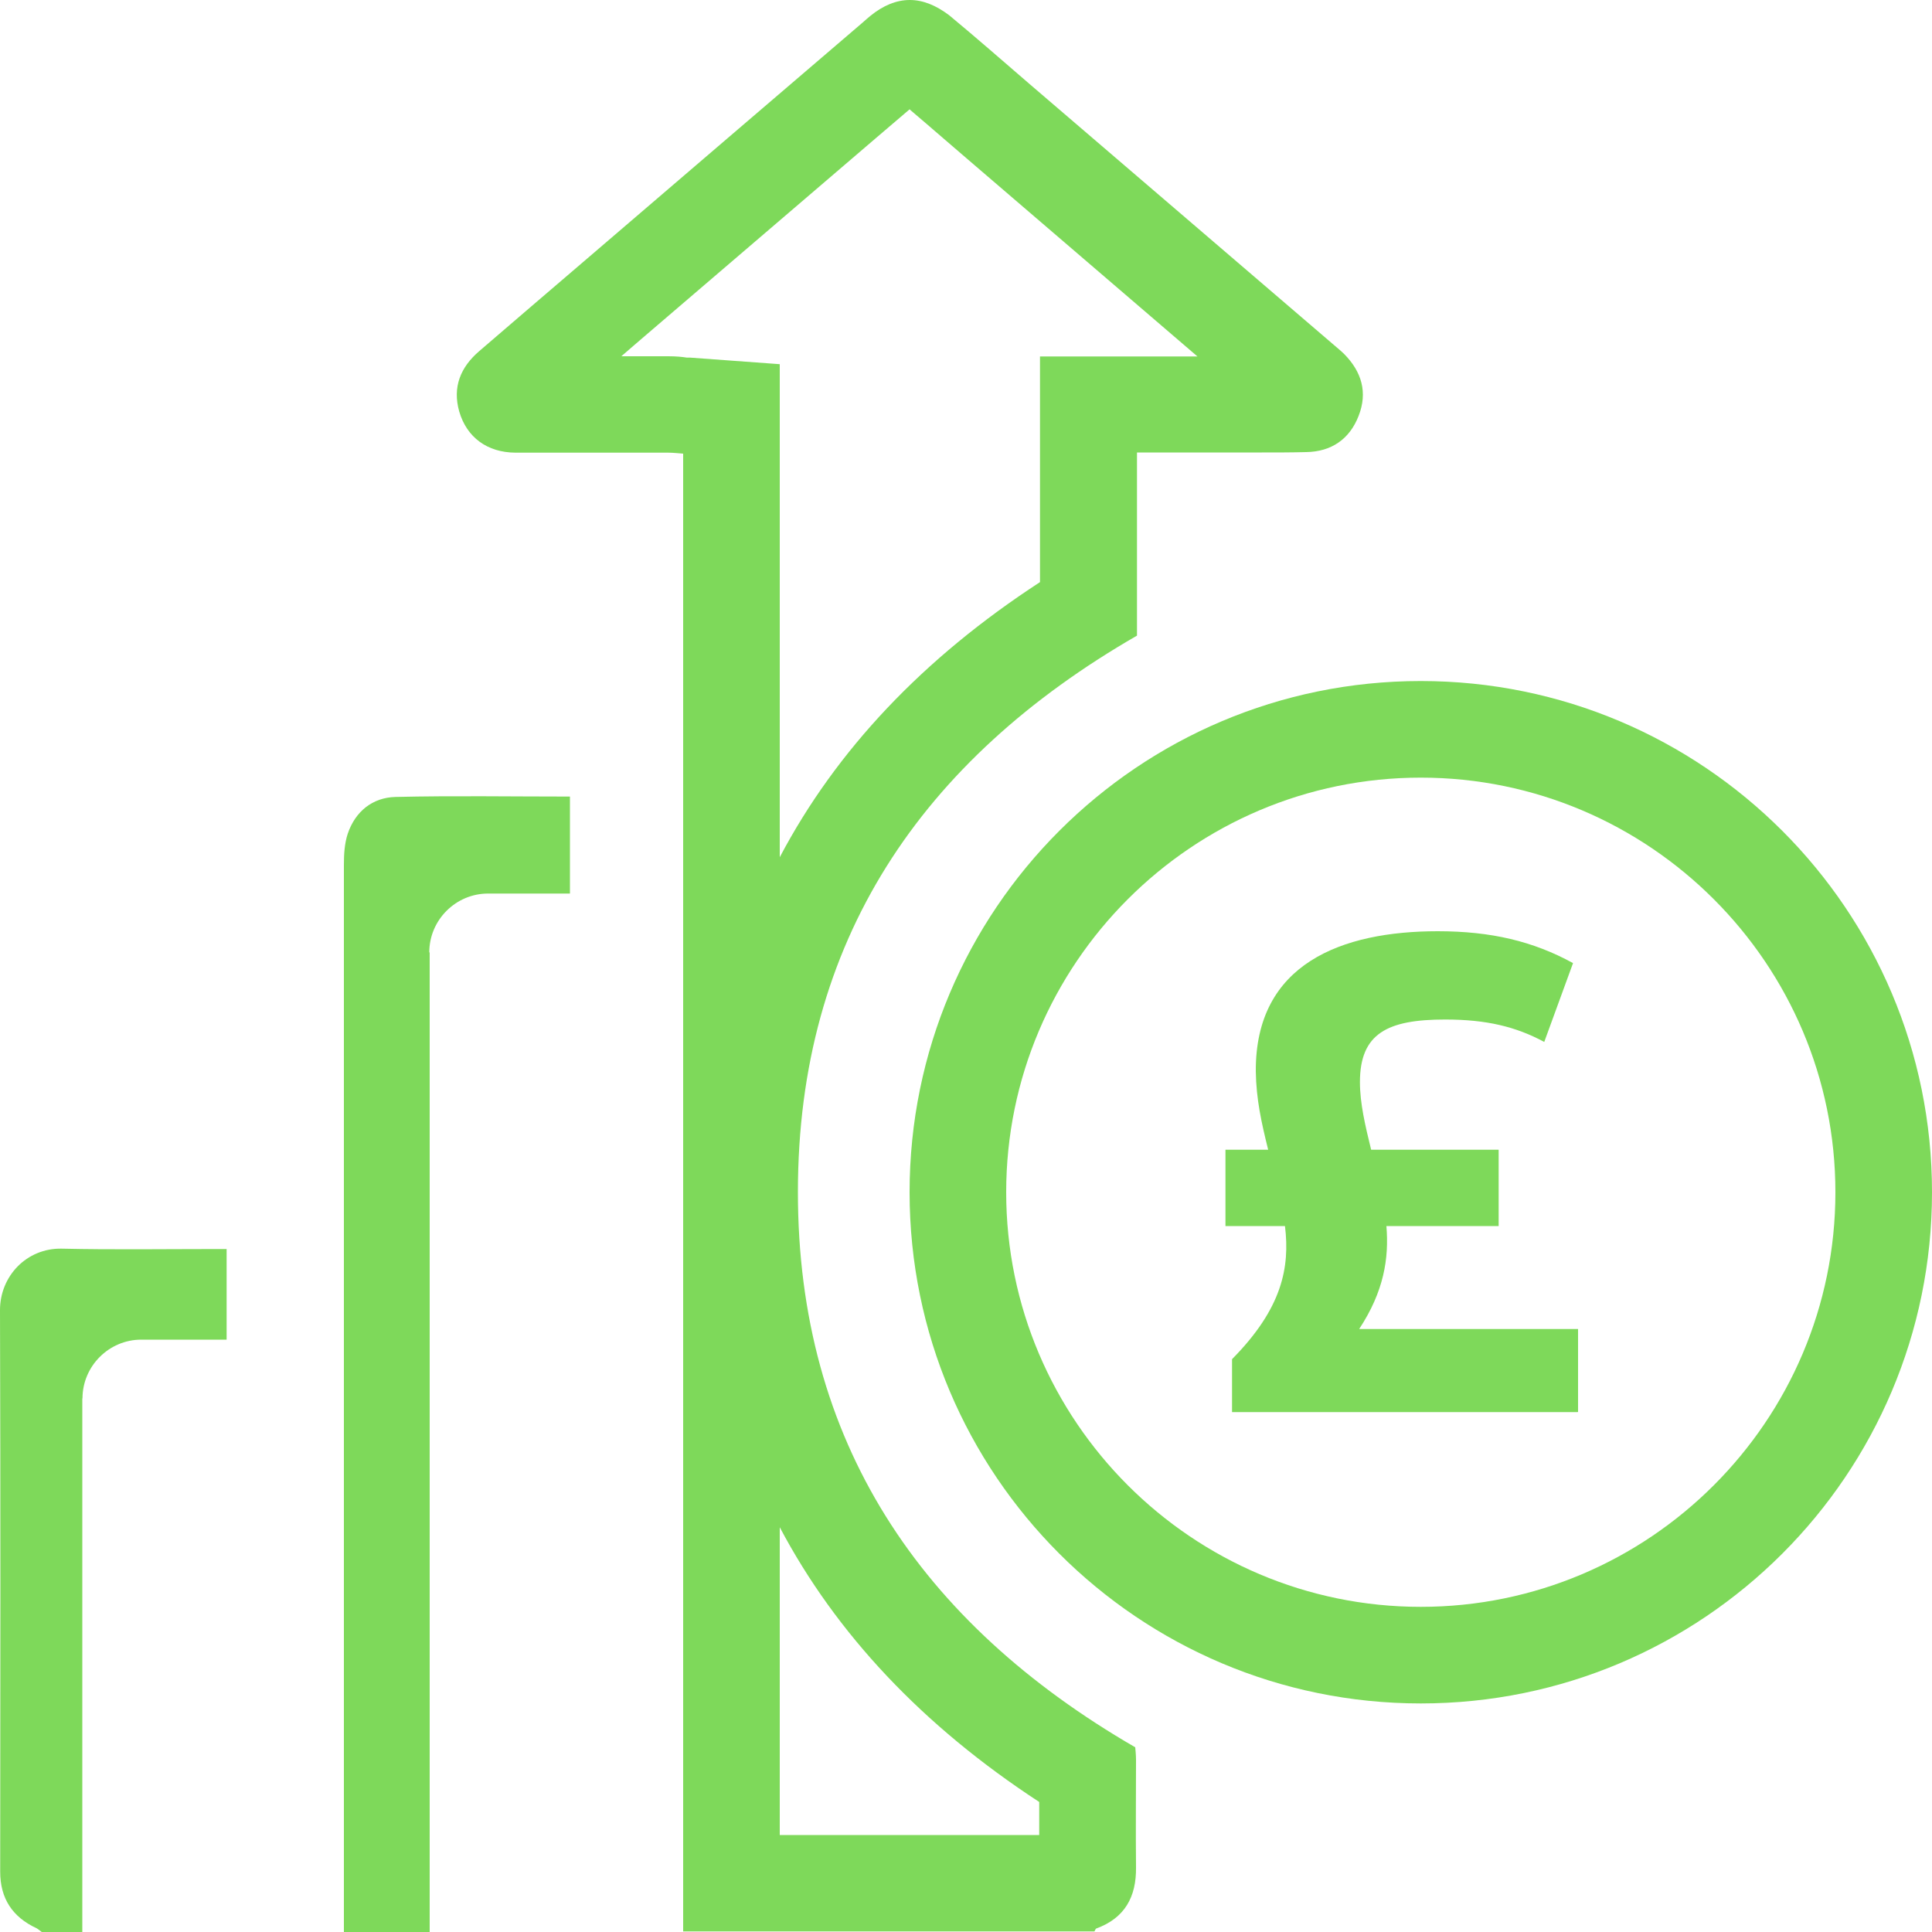 <?xml version="1.0" encoding="UTF-8"?>
<svg id="Layer_8" data-name="Layer 8" xmlns="http://www.w3.org/2000/svg" viewBox="0 0 100 100">
  <defs>
    <style>
      .cls-1 {
        fill: #7ed95a;
      }
    </style>
  </defs>
  <g>
    <path class="cls-1" d="m47.09,5.67c.57.48,1.13.97,1.69,1.45.41.35.81.7,1.22,1.05l11.98,10.28h-8.15v11.68c-6.05,3.94-10.55,8.7-13.47,14.24v-25.52l-4.64-.34h-.17c-.24-.04-.56-.07-.96-.07h-1.17s-1.26,0-1.26,0c.22-.19.44-.38.66-.57l.64-.55,11.85-10.15,1.78-1.52m-6.73,73.4c2.92,5.52,7.4,10.28,13.43,14.22,0,.57,0,1.14,0,1.71h-13.43v-15.93M47.09,0c-.69,0-1.38.28-2.05.83-.13.1-.24.21-.37.32-4.82,4.13-9.64,8.25-14.45,12.38-1.8,1.54-3.61,3.09-5.41,4.64-.97.83-1.4,1.86-1.04,3.13.39,1.34,1.45,2.12,2.91,2.13,1.1,0,2.19,0,3.29,0s2.3,0,3.45,0c.39,0,.78,0,1.17,0,.25,0,.49.03.77.05v76.49h21.29c.03-.05.05-.13.09-.15,1.48-.54,2.08-1.64,2.06-3.17-.02-1.85,0-3.71,0-5.56,0-.25-.03-.51-.04-.65-11.14-6.45-17.47-15.85-17.46-28.75,0-12.95,6.37-22.35,17.55-28.79v-9.48h3.25c1.07,0,2.14,0,3.21,0,.77,0,1.53,0,2.3-.02,1.29-.02,2.24-.66,2.71-1.87.48-1.22.16-2.29-.75-3.21-.16-.16-.34-.3-.51-.45-5.26-4.51-10.52-9.02-15.78-13.53-1.38-1.19-2.75-2.39-4.15-3.55C48.44.27,47.77,0,47.09,0h0Z"/>
    <path class="cls-1" d="m73.54,40.25c11.83,0,21.46,9.63,21.46,21.46s-9.63,21.46-21.46,21.46-21.46-9.63-21.46-21.46,9.63-21.46,21.46-21.46m0-5c-14.61,0-26.46,11.85-26.46,26.46s11.85,26.46,26.46,26.46,26.46-11.85,26.46-26.46-11.85-26.46-26.46-26.46h0Z"/>
  </g>
  <path class="cls-1" d="m81.66,73.09h-17.89v-2.73h.01s-.01-.01-.01-.01c2.6-2.63,3-4.75,2.74-6.89h-3.08v-3.95h2.21c-.35-1.41-.62-2.62-.64-4.06-.03-5.58,4.46-7.25,9.42-7.25,2.76,0,4.94.52,7,1.65l-1.49,4.08c-1.47-.79-2.99-1.16-5.13-1.16-2.99,0-4.41.72-4.41,3.24,0,1.09.27,2.24.58,3.5h6.6v3.95h-5.81c.14,1.67-.13,3.39-1.41,5.33h11.33v4.29Z"/>
  <path class="cls-1" d="m22.22,49.29c0-1.67,1.37-3.04,3.04-3.04h4.24v-5.02c-3.07,0-6.05-.05-9.03.02-1.19.03-2.08.75-2.47,1.9-.17.51-.2,1.08-.2,1.63,0,18.41,0,36.82,0,55.23h4.44v-50.71Z"/>
  <path class="cls-1" d="m4.27,72.38c0-1.67,1.37-3.04,3.04-3.04h4.42s0,0,0,0v-4.69h-.55c-2.67,0-5.33.04-8-.02C1.38,64.6,0,66.05,0,67.81c.03,9.69.02,19.38.01,29.07,0,1.38.63,2.34,1.87,2.92.1.05.18.13.28.2h2.1v-27.62Z"/>
</svg>